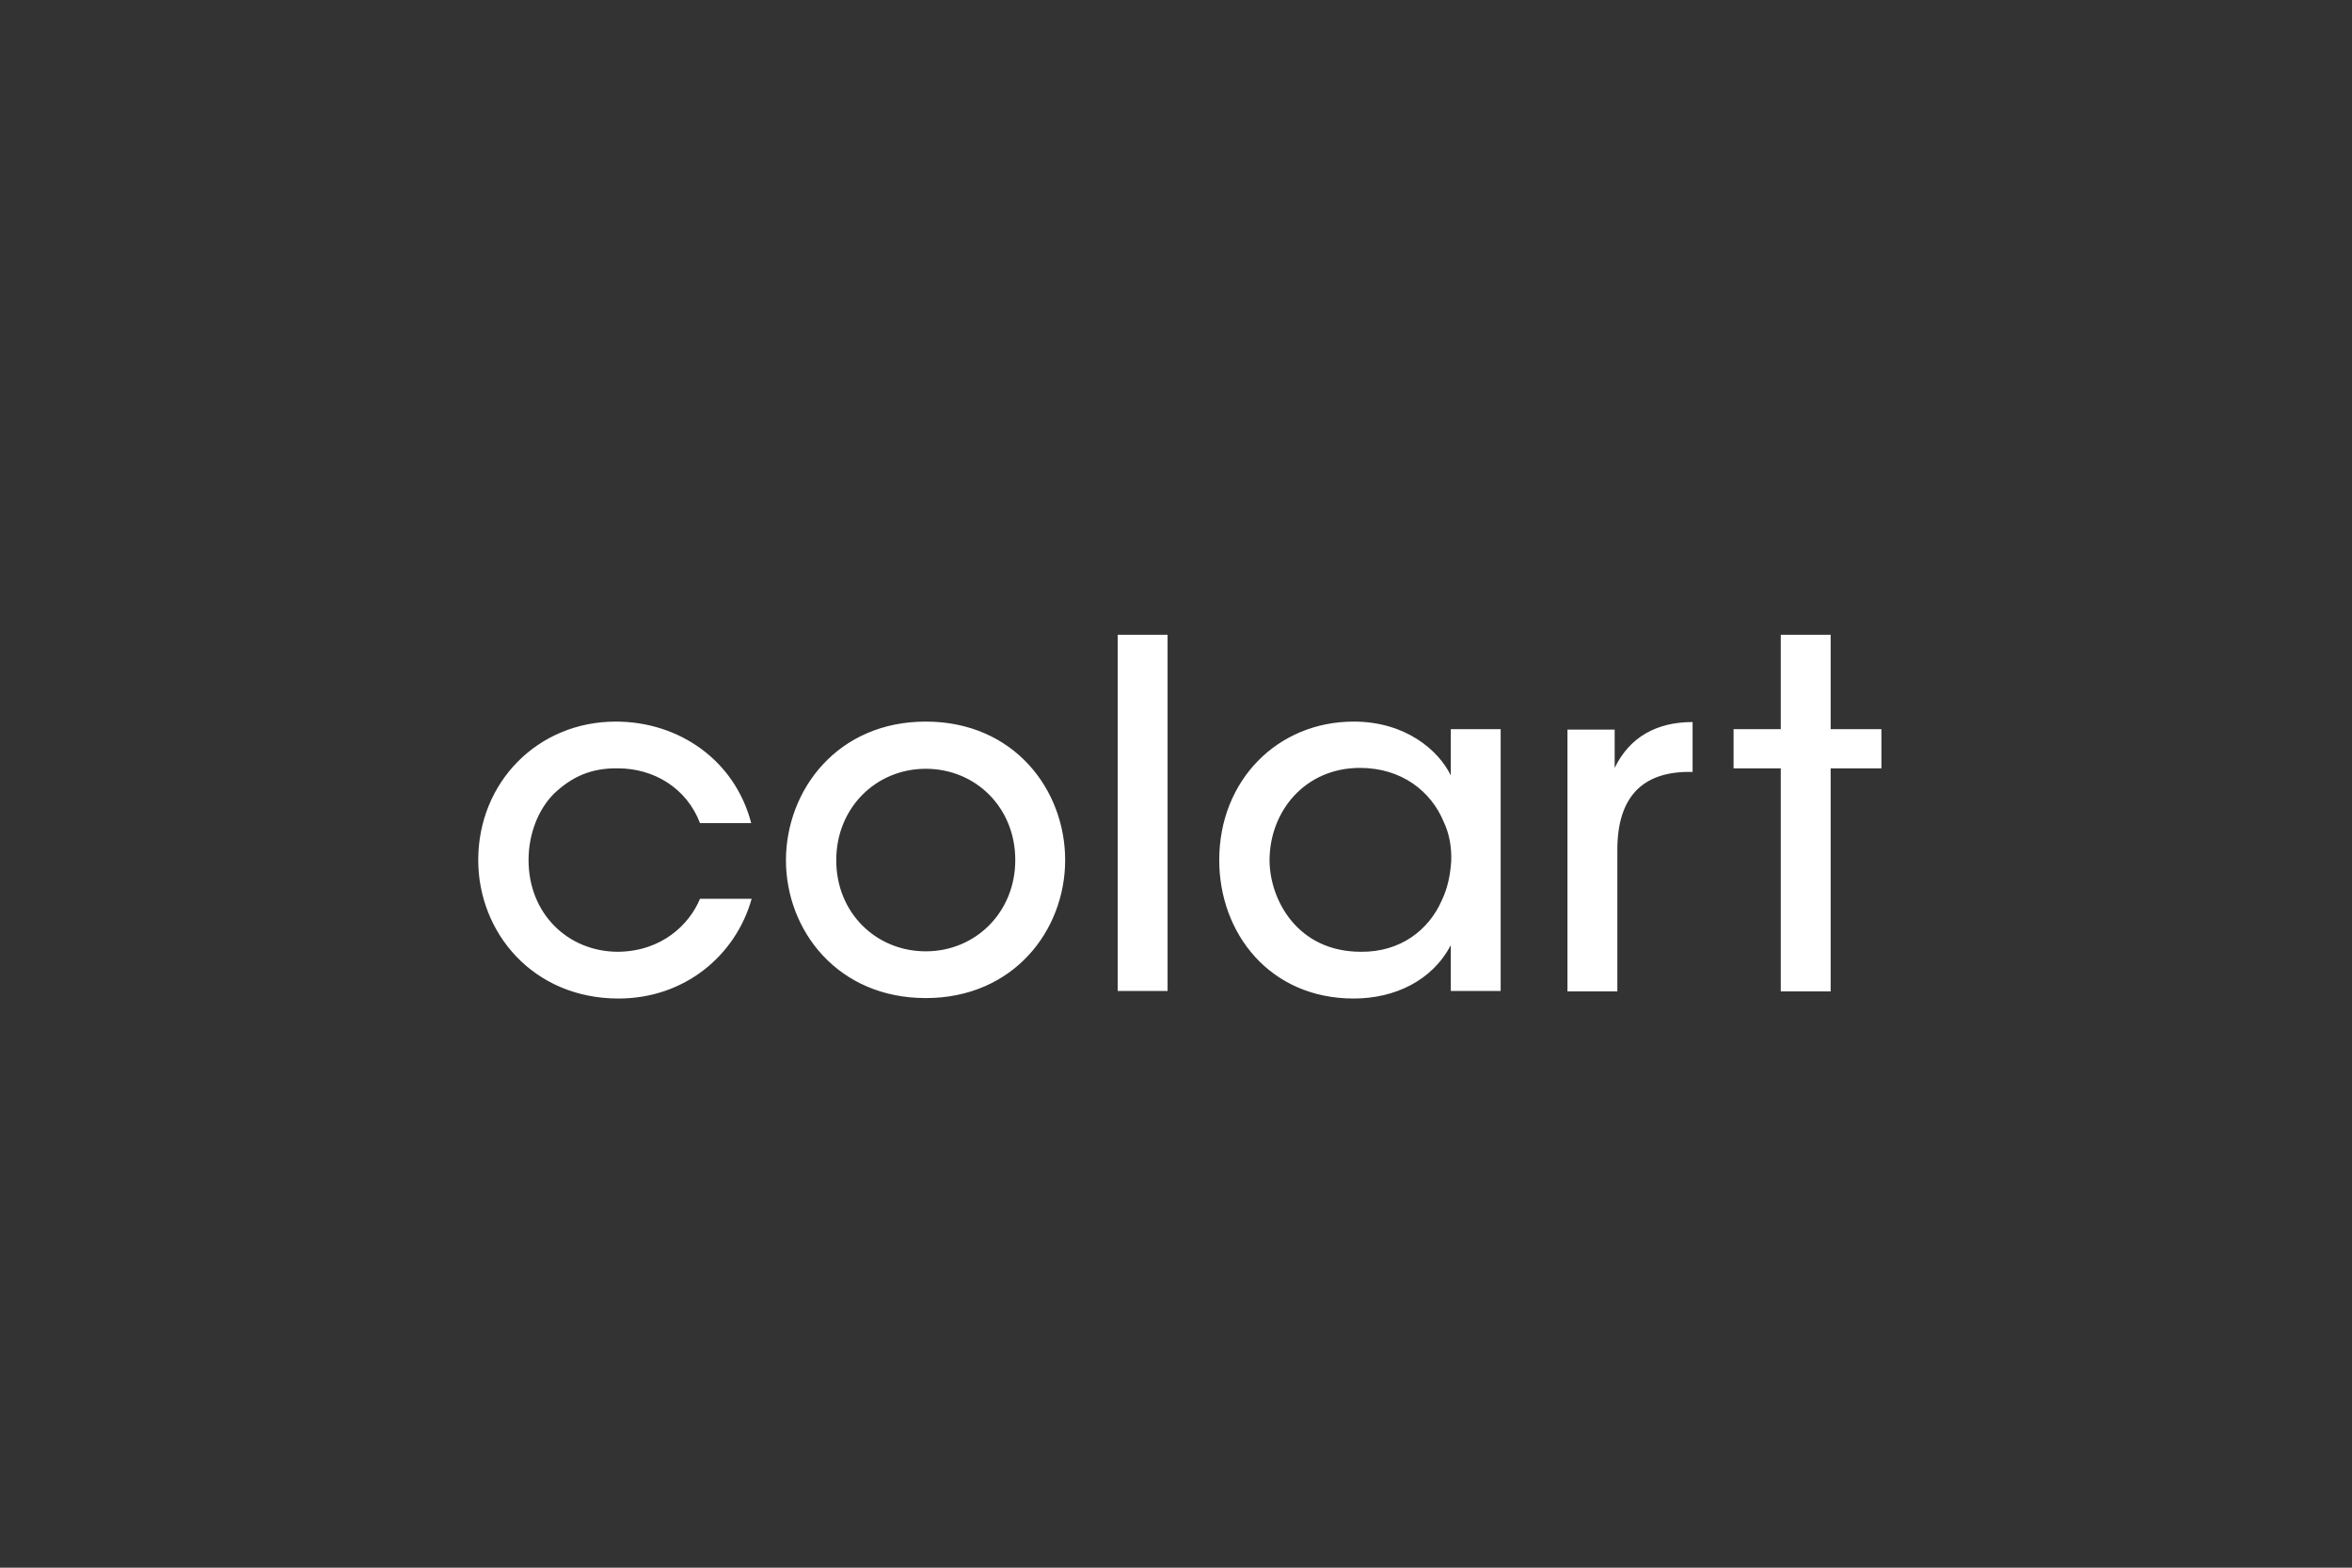<?xml version="1.0" encoding="UTF-8" standalone="no"?> <svg xmlns="http://www.w3.org/2000/svg" xmlns:xlink="http://www.w3.org/1999/xlink" xmlns:serif="http://www.serif.com/" width="100%" height="100%" viewBox="0 0 300 200" version="1.1" xml:space="preserve" style="fill-rule:evenodd;clip-rule:evenodd;stroke-linejoin:round;stroke-miterlimit:2;"><rect x="0" y="0" width="300" height="200" fill="#333333" stroke="none"/> <g transform="matrix(0.568,0,0,0.568,55.035,-53.577)"> <path d="M41.9,266.9C36,266.8 31.6,268.7 27.5,272.6C24,276.1 21.8,281.6 21.8,287.5C21.8,299.6 30.7,308.1 41.9,308.1C51.7,308 57.9,302 60.3,296.2L71.9,296.2C68.3,309 56.8,318.6 42,318.6C22.8,318.6 10.5,303.8 10.5,287.5C10.5,270.1 23.8,256.4 41.4,256.4C55.5,256.4 68.1,265 71.8,279.2L60.3,279.2C57.3,271.3 49.9,266.9 41.9,266.9M111,256.4C130.8,256.4 142.3,271.7 142.3,287.5C142.3,303.3 130.7,318.5 111,318.5C91.2,318.5 79.6,303.3 79.6,287.5L79.6,287.4C79.7,271.7 91.2,256.4 111,256.4M111,308C122.2,308 131.1,299.2 131.1,287.5C131.1,275.7 122.2,267 111,267C99.8,267 90.9,275.8 90.9,287.5L90.9,287.6C90.9,299.3 99.8,308 111,308M154.1,316.9L165.3,316.9L165.3,236.9L154.1,236.9L154.1,316.9ZM228.9,258.1L240.1,258.1L240.1,316.9L228.9,316.9L228.9,306.6C224.8,314.5 216.4,318.6 207.1,318.6C188.2,318.6 176.9,303.9 176.9,287.5C176.9,269.6 190,256.4 207.1,256.4C218.8,256.4 226.2,262.9 228.9,268.5L228.9,258.1ZM226.9,296.5C228.2,293.8 228.8,290.8 229,287.7C229.1,284.7 228.6,281.6 227.3,278.9C224.5,272.1 217.9,266.8 208.5,266.8C196.2,266.8 188.2,276.5 188.2,287.6L188.2,287.7C188.3,296.5 194.5,308.1 208.7,308.1C217.6,308.2 224,303.2 226.9,296.5M265.7,266.8L265.7,258.2L255.1,258.2L255.1,317L266.3,317L266.3,285.2C266.3,273.5 271.8,267.7 282.4,267.7L283.2,267.7L283.2,256.5C275.2,256.5 269.1,259.8 265.7,266.8M314.2,258.1L314.2,236.9L303,236.9L303,258.1L292.4,258.1L292.4,266.9L303,266.9L303,317L314.2,317L314.2,266.9L325.6,266.9L325.6,258.1L314.2,258.1Z" style="fill:white;fill-rule:nonzero;"></path> </g> </svg> 